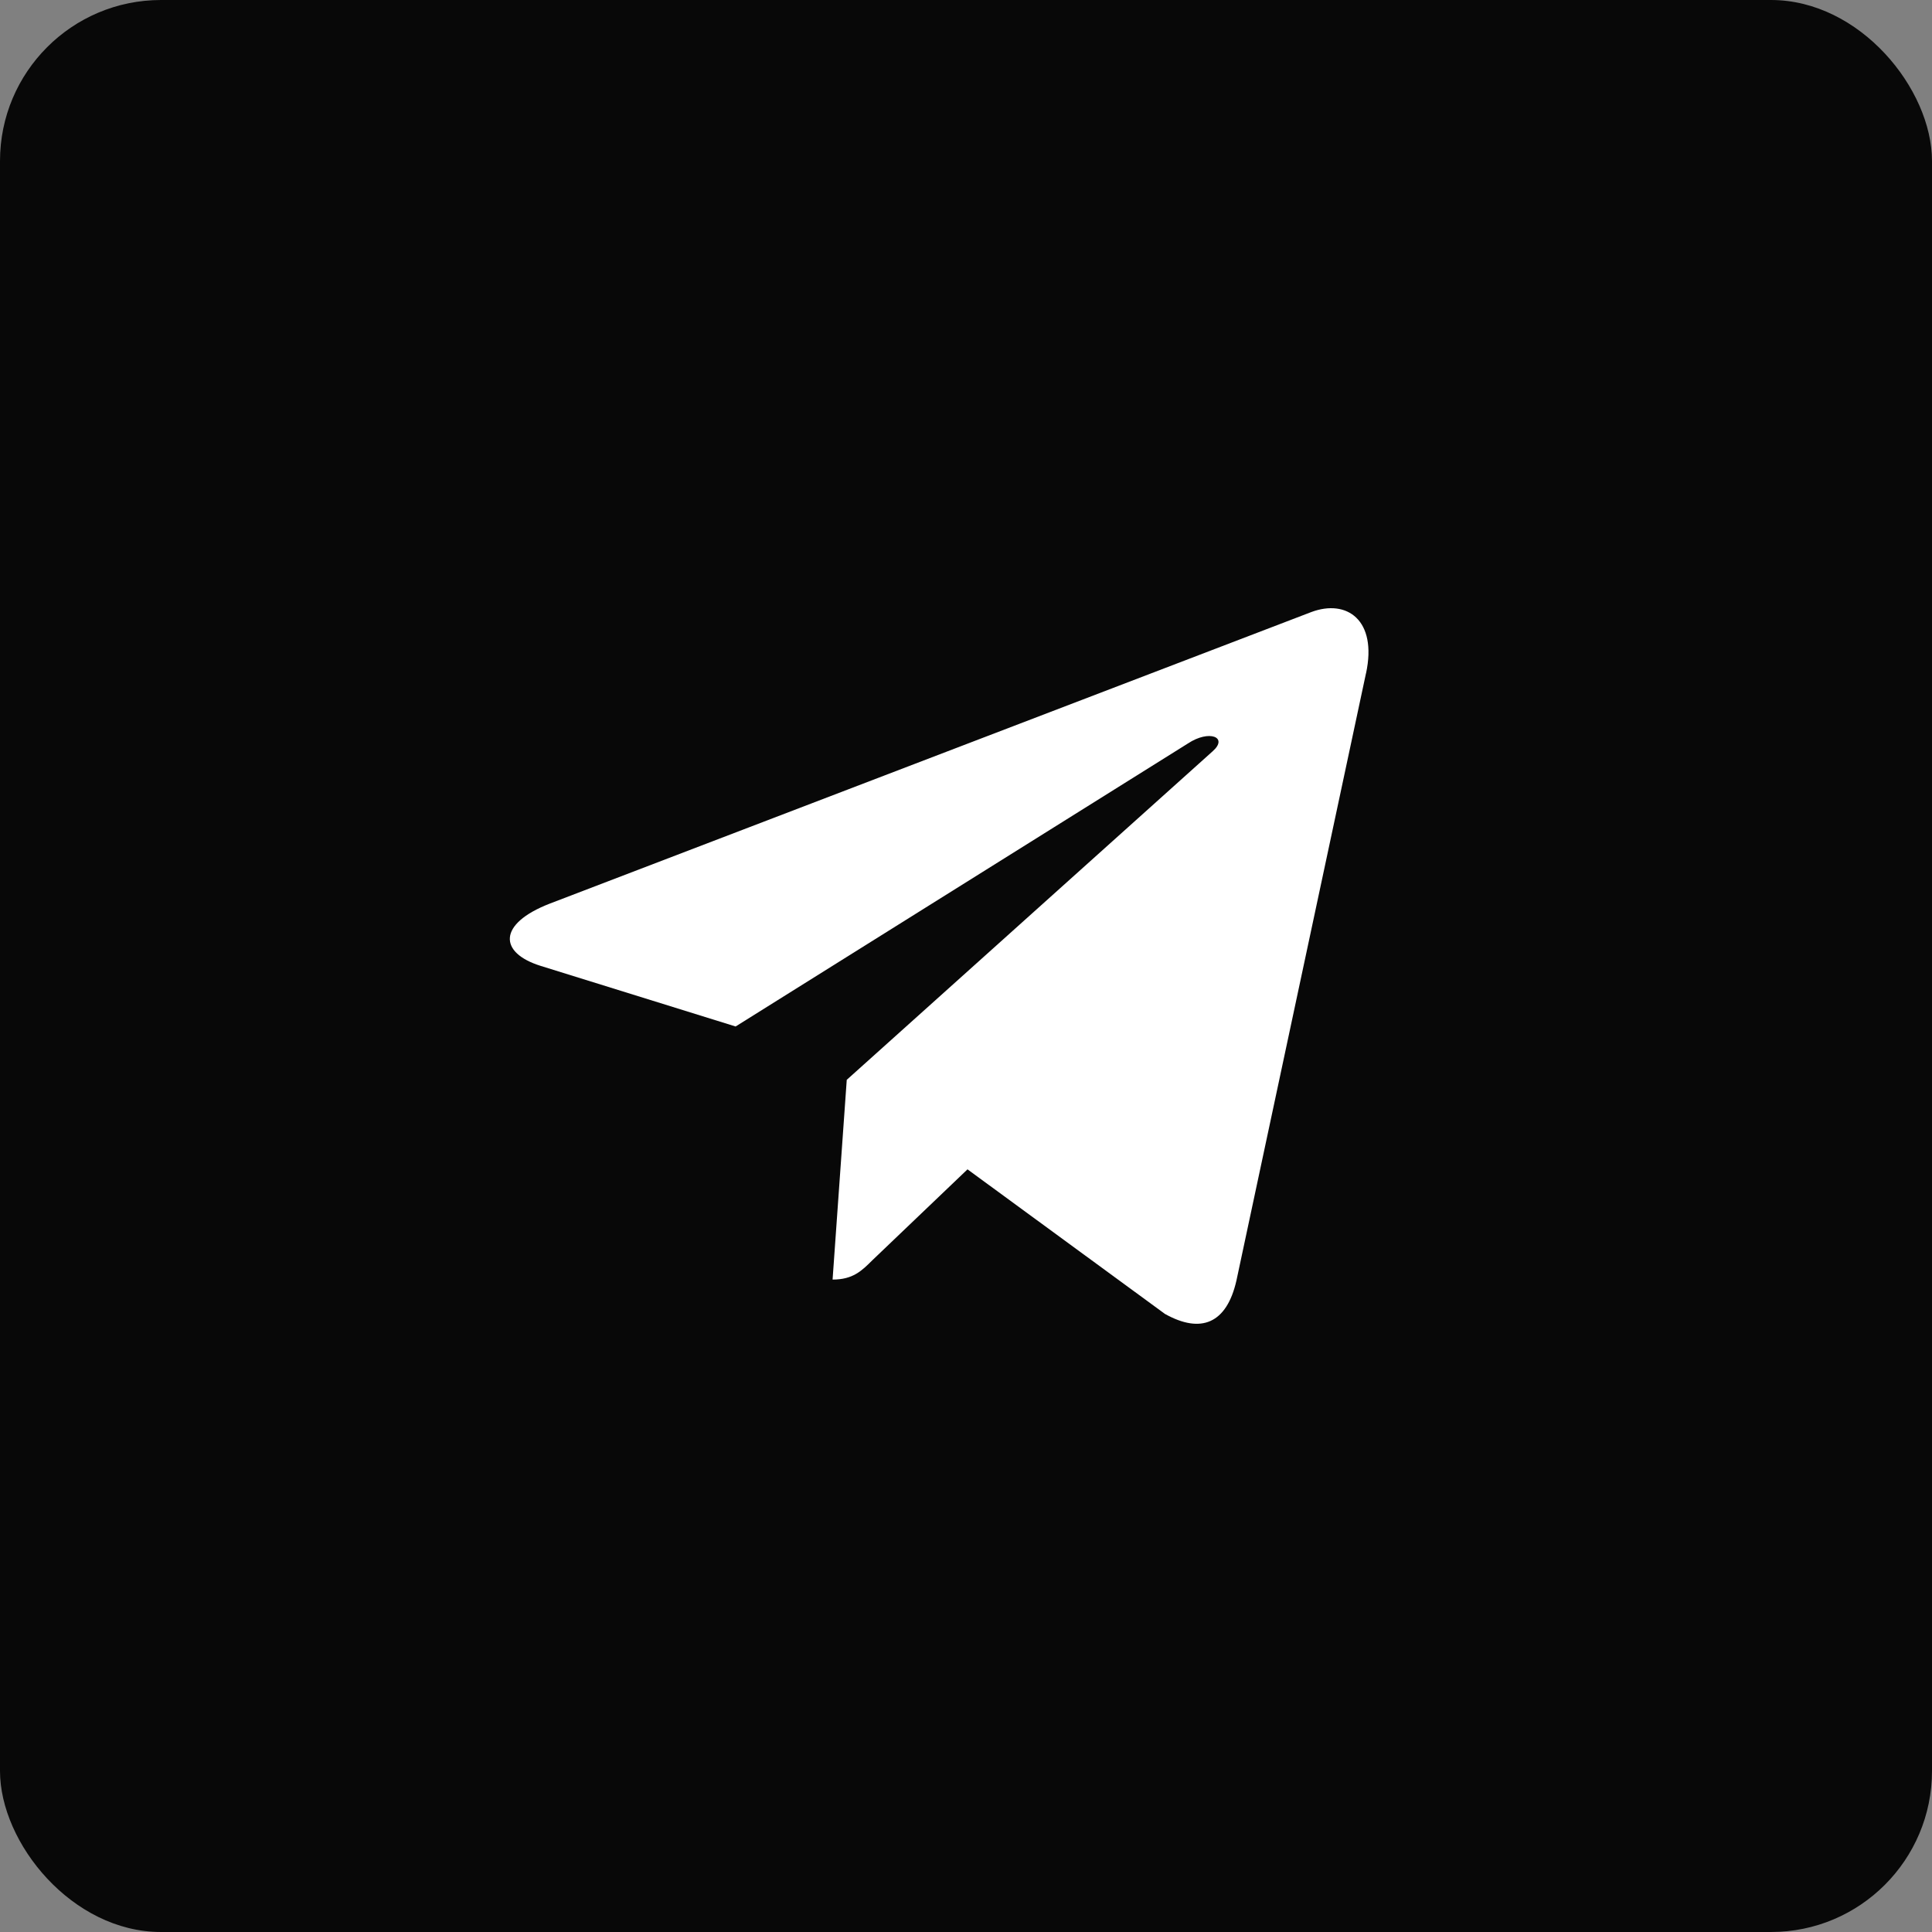 <?xml version="1.0" encoding="UTF-8"?>
<svg xmlns="http://www.w3.org/2000/svg" width="36" height="36" viewBox="0 0 36 36" fill="none">
  <rect x="0" y="0" width="36" height="36" fill="#808080" stroke="none"/>
  <rect width="36" height="36" rx="3" fill="#080808"></rect>
  <g clip-path="url(#clip0_492_4474)">
    <path d="M15.778 20.121L15.514 23.843C15.892 23.843 16.056 23.681 16.253 23.485L18.028 21.789L21.707 24.483C22.381 24.859 22.857 24.661 23.039 23.862L25.453 12.547L25.454 12.547C25.668 11.549 25.093 11.159 24.436 11.404L10.243 16.838C9.274 17.214 9.289 17.754 10.078 17.999L13.707 19.127L22.136 13.853C22.532 13.591 22.893 13.736 22.596 13.999L15.778 20.121Z" fill="white"></path>
  </g>
  <defs>
    <clipPath id="clip0_492_4474">
      <rect width="16" height="16" fill="white" transform="translate(9.5 10)"></rect>
    </clipPath>
  </defs>
</svg>
